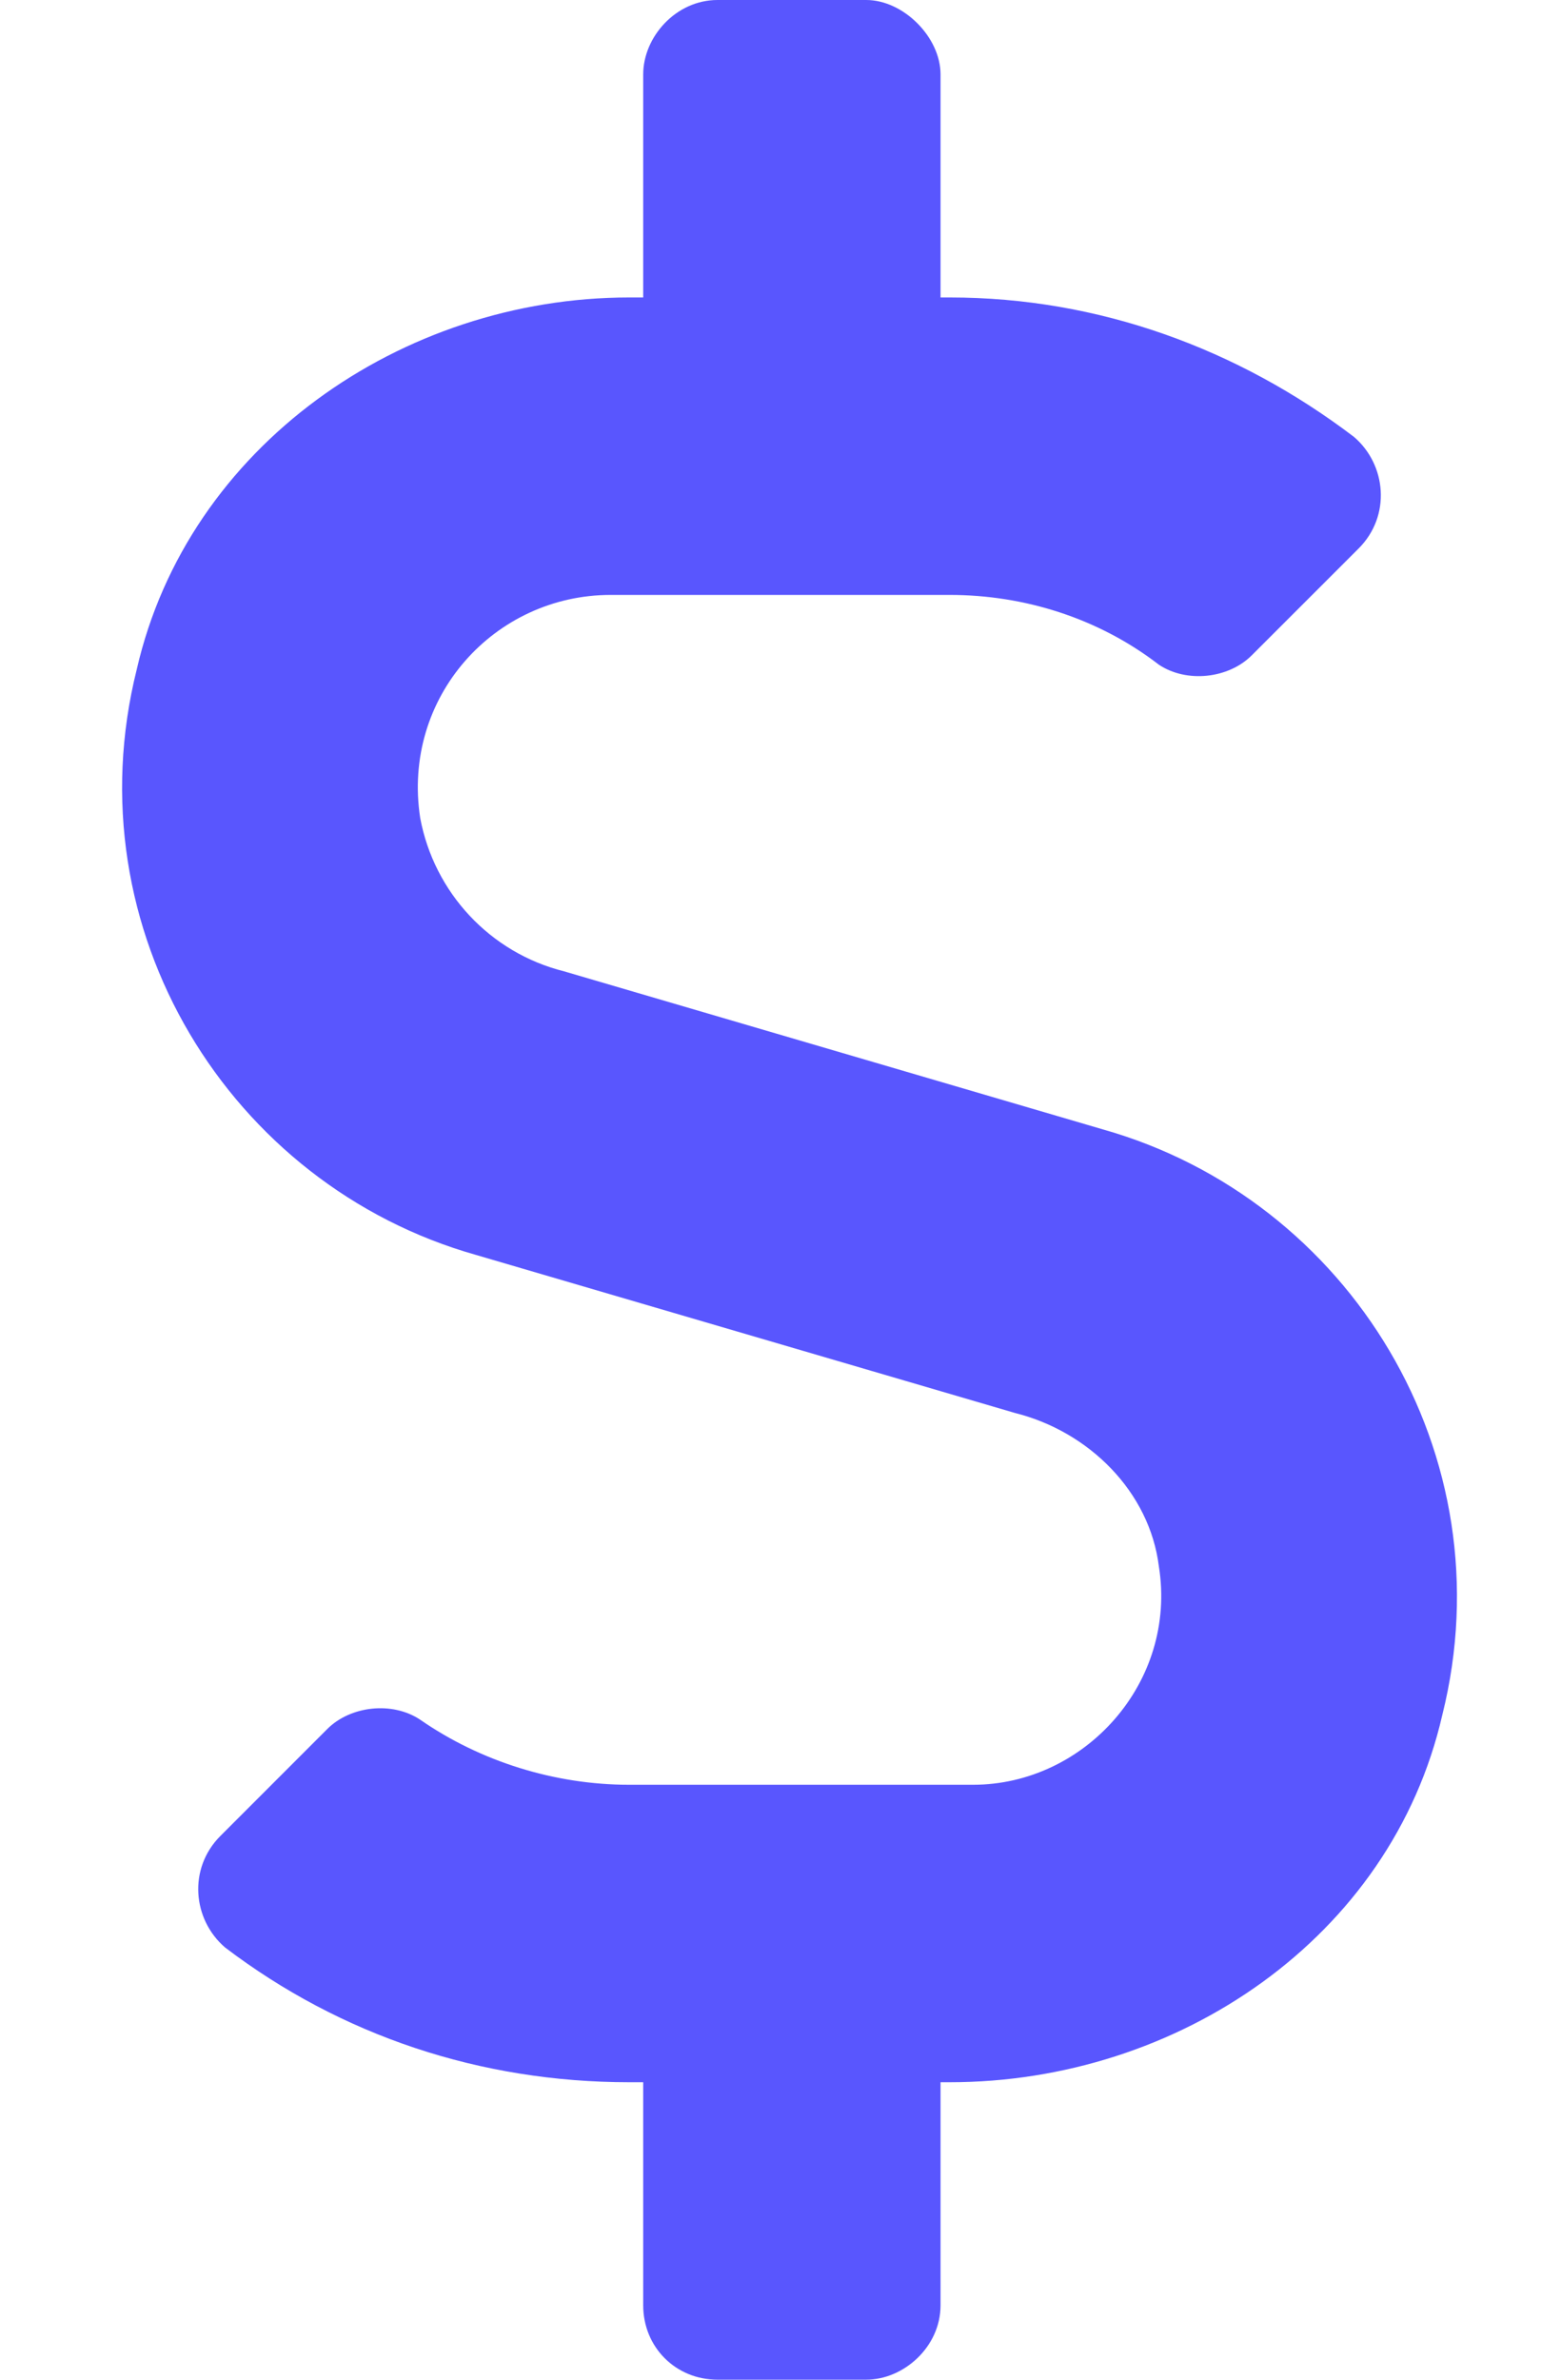 <svg width="21" height="32" viewBox="0 0 21 32" fill="none" xmlns="http://www.w3.org/2000/svg">
<path d="M14.84 15.188L7.59 13.062C6.59 12.812 5.84 12 5.653 11C5.403 9.375 6.653 8 8.215 8H12.778C13.778 8 14.778 8.312 15.59 8.938C15.965 9.188 16.528 9.125 16.84 8.812L18.278 7.375C18.715 6.938 18.653 6.25 18.215 5.875C16.653 4.688 14.778 4 12.778 4H12.653V1C12.653 0.5 12.153 0 11.653 0H9.653C9.09 0 8.653 0.5 8.653 1V4H8.465C5.403 4 2.528 6 1.84 9C0.965 12.5 3.09 15.938 6.403 16.875L13.653 19C14.653 19.25 15.465 20.062 15.59 21.062C15.84 22.625 14.59 24 13.09 24H8.465C7.465 24 6.465 23.688 5.653 23.125C5.278 22.875 4.715 22.938 4.403 23.25L2.965 24.688C2.528 25.125 2.59 25.812 3.028 26.188C4.59 27.375 6.465 28 8.465 28H8.653V31C8.653 31.562 9.09 32 9.653 32H11.653C12.153 32 12.653 31.562 12.653 31V28H12.778C15.84 28 18.715 26.062 19.403 23.062C20.278 19.562 18.153 16.125 14.84 15.188Z" fill="#5956FE"/>
</svg>
